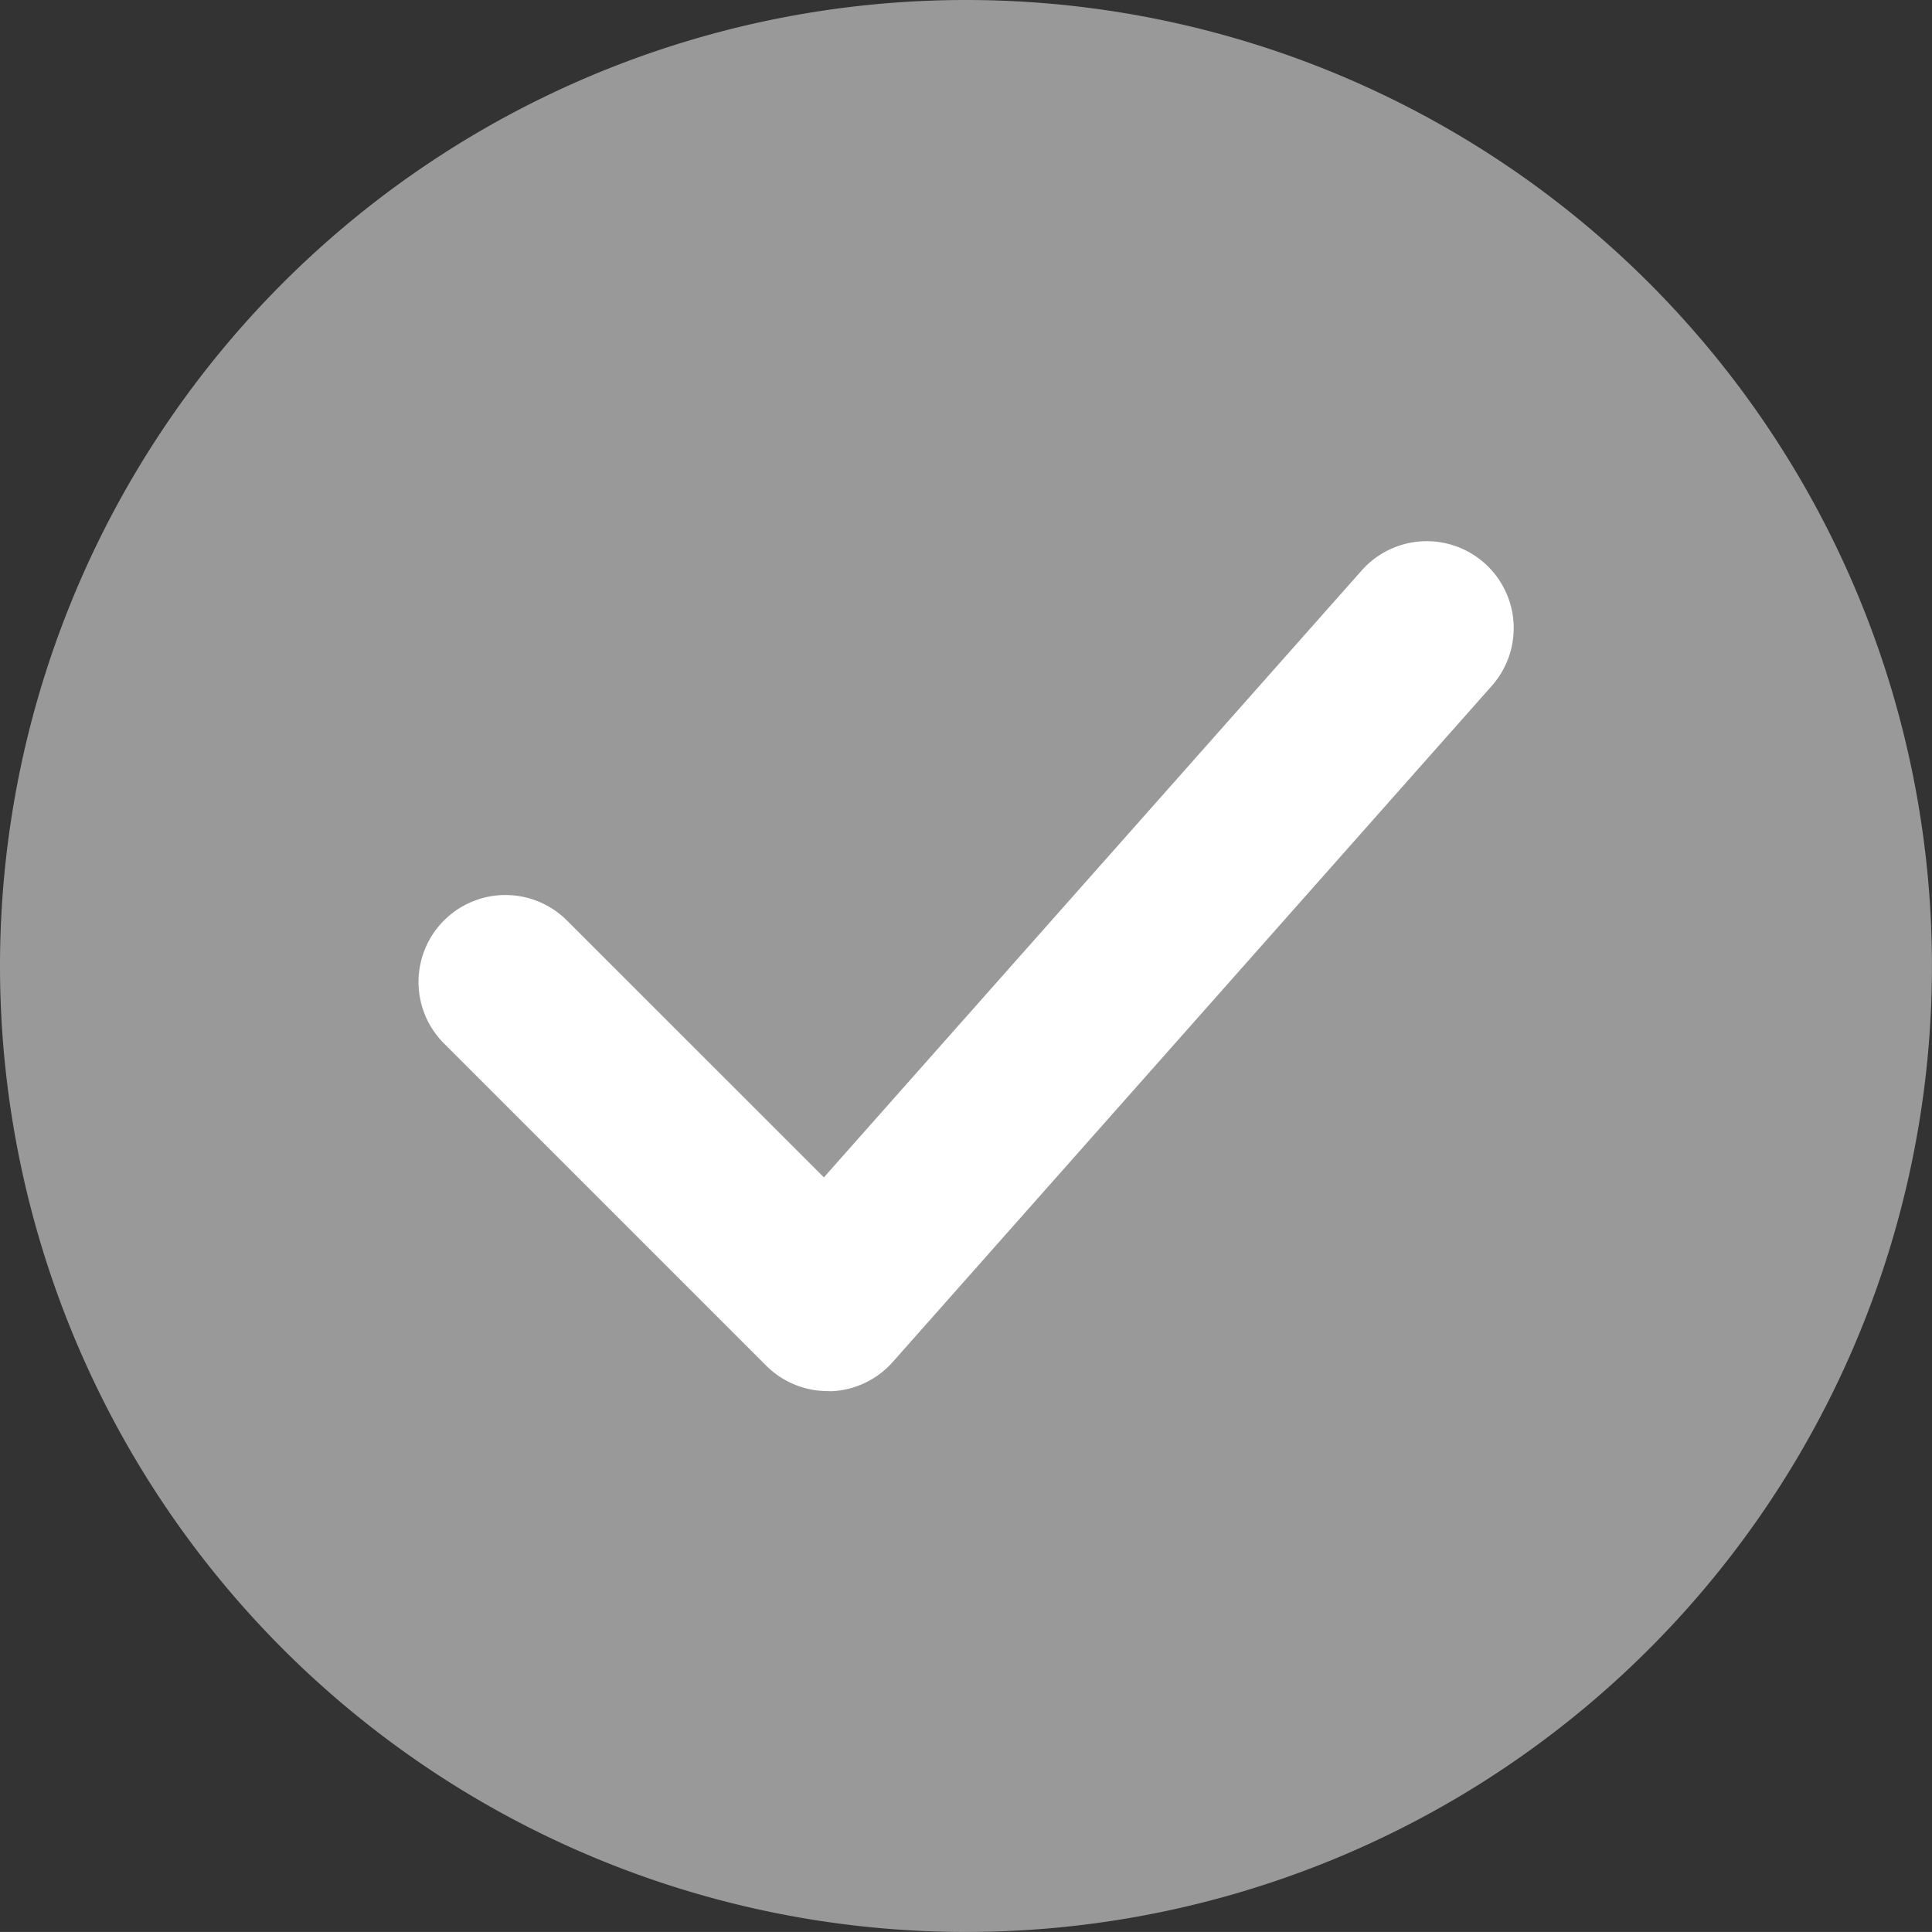 <?xml version="1.0" encoding="utf-8"?>
<svg id="Checkbox_active" data-name="Checkbox active" xmlns="http://www.w3.org/2000/svg" width="48.711" height="48.71" viewBox="0 0 48.711 48.71">
  <rect x="0" y="0" width="48.711" height="48.71" fill="#333333" stroke="none"/>
  <path id="Pfad_1108" data-name="Pfad 1108" d="M999.874,532.995a24.355,24.355,0,1,0,24.355,24.355,24.356,24.356,0,0,0-24.355-24.355Z" transform="translate(-975.519 -532.995)" fill="#999"/>
  <path id="Pfad_1109" data-name="Pfad 1109" d="M994.283,565.349a2.194,2.194,0,0,1-1.551-.643l-8.122-8.122a2.191,2.191,0,1,1,3.1-3.1l6.479,6.476,13.558-15.3a2.192,2.192,0,0,1,3.283,2.906l-15.105,17.049a2.19,2.19,0,0,1-1.573.738Z" transform="translate(-973.416 -530.276)" fill="#fff"/>
</svg>
